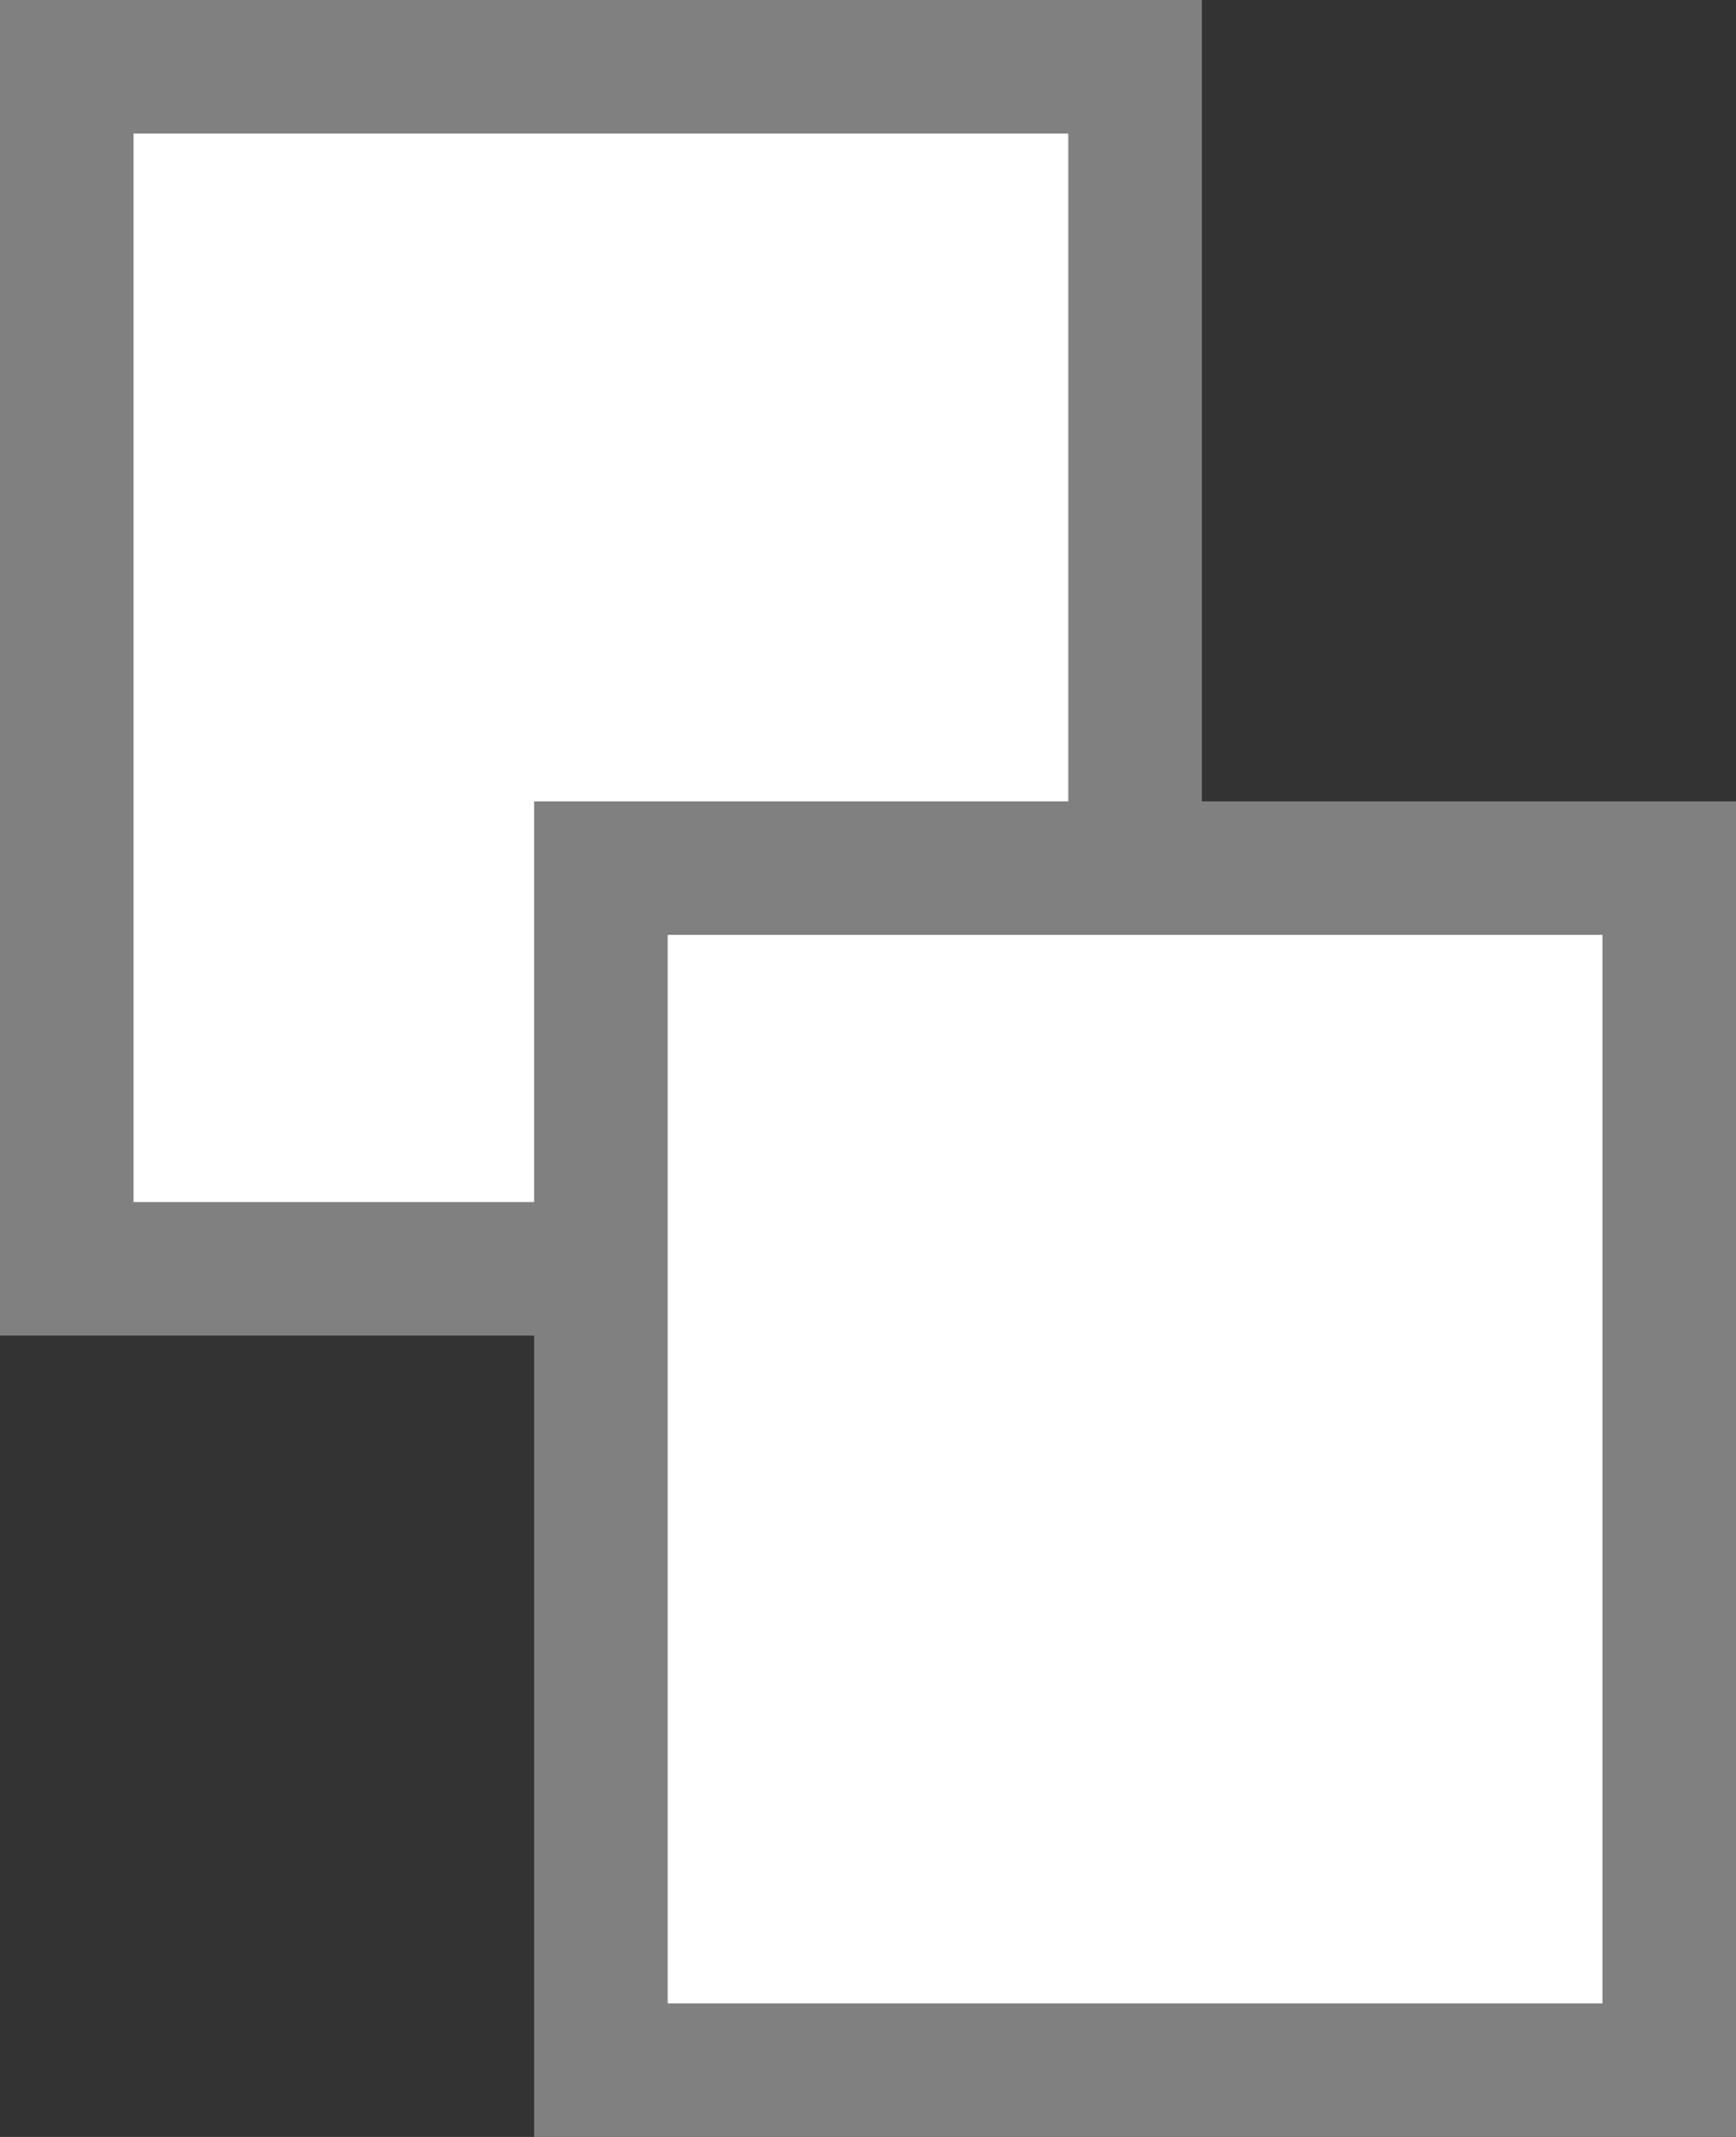 <svg xmlns="http://www.w3.org/2000/svg" width="13" height="16" viewBox="0 0 13 16">
  <rect x="0" y="0" width="13" height="16" fill="#333333" stroke="none"/>
  <g id="グループ_87" data-name="グループ 87" transform="translate(-1379.458 -3402.109)">
    <g id="グループ_86" data-name="グループ 86">
      <rect id="長方形_157" data-name="長方形 157" width="8" height="9" transform="translate(1379.958 3402.609)" fill="#fff"/>
      <path id="長方形_157_-_アウトライン" data-name="長方形 157 - アウトライン" d="M-.5-.5h9v10h-9Zm8,1H.5v8h7Z" transform="translate(1379.958 3402.609)" fill="gray"/>
      <rect id="長方形_158" data-name="長方形 158" width="8" height="9" transform="translate(1383.958 3408.609)" fill="#fff"/>
      <path id="長方形_158_-_アウトライン" data-name="長方形 158 - アウトライン" d="M-.5-.5h9v10h-9Zm8,1H.5v8h7Z" transform="translate(1383.958 3408.609)" fill="gray"/>
    </g>
  </g>
</svg>
